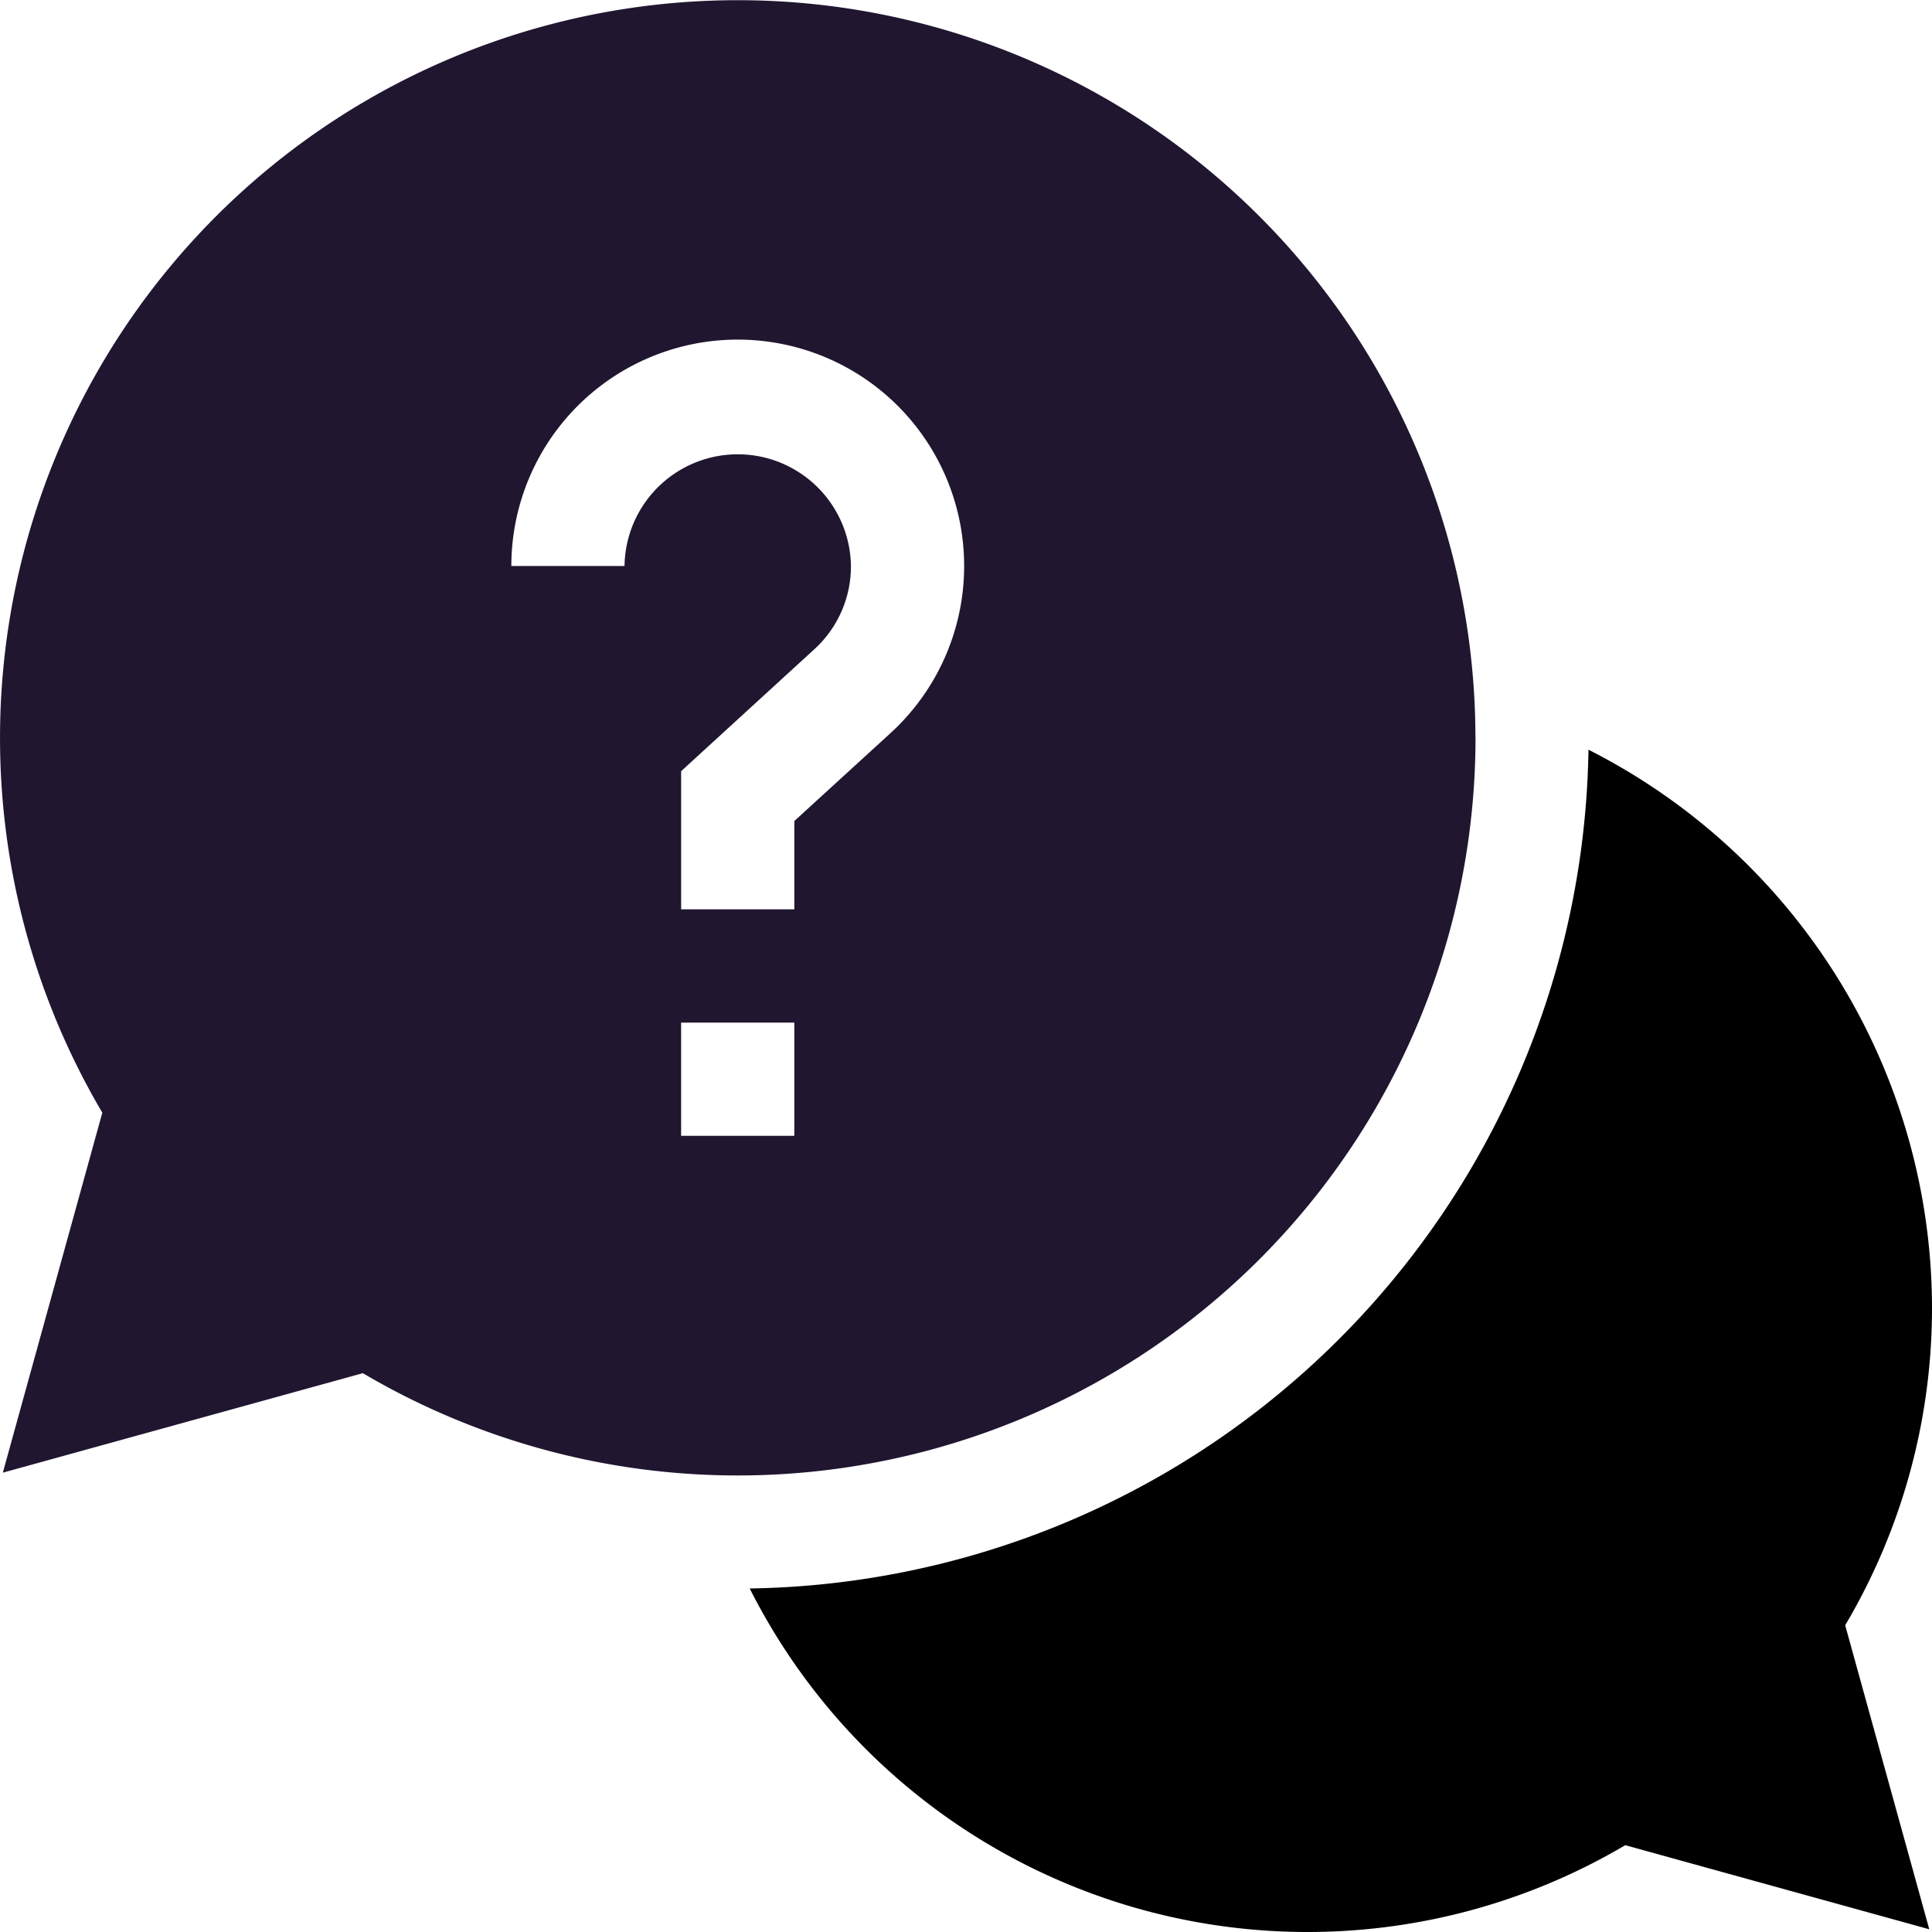 <svg xmlns="http://www.w3.org/2000/svg" width="83.5" height="83.5" viewBox="0 0 83.5 83.5"><g transform="translate(-94 -244)"><path d="M343.778,466.787a27.073,27.073,0,0,0-14.847-24.107,36.816,36.816,0,0,1-36.251,36.251,27,27,0,0,0,37.841,11.095l13.139,3.634-3.634-13.139a26.894,26.894,0,0,0,3.752-13.734Zm0,0" transform="translate(-166.278 -166.278)"></path><path d="M157.767,275.883a31.883,31.883,0,1,0-59.345,16.206l-4.3,15.559,15.56-4.3a31.89,31.89,0,0,0,48.089-27.462Zm-36.776-7.42H116.1a9.785,9.785,0,1,1,16.388,7.221l-4.157,3.8V283.3h-4.893v-5.97l5.746-5.26a4.843,4.843,0,0,0,1.593-3.612,4.893,4.893,0,0,0-9.785,0Zm2.446,19.733h4.893v4.893h-4.893Zm0,0" transform="translate(0 0)" fill="#201630"></path></g></svg>